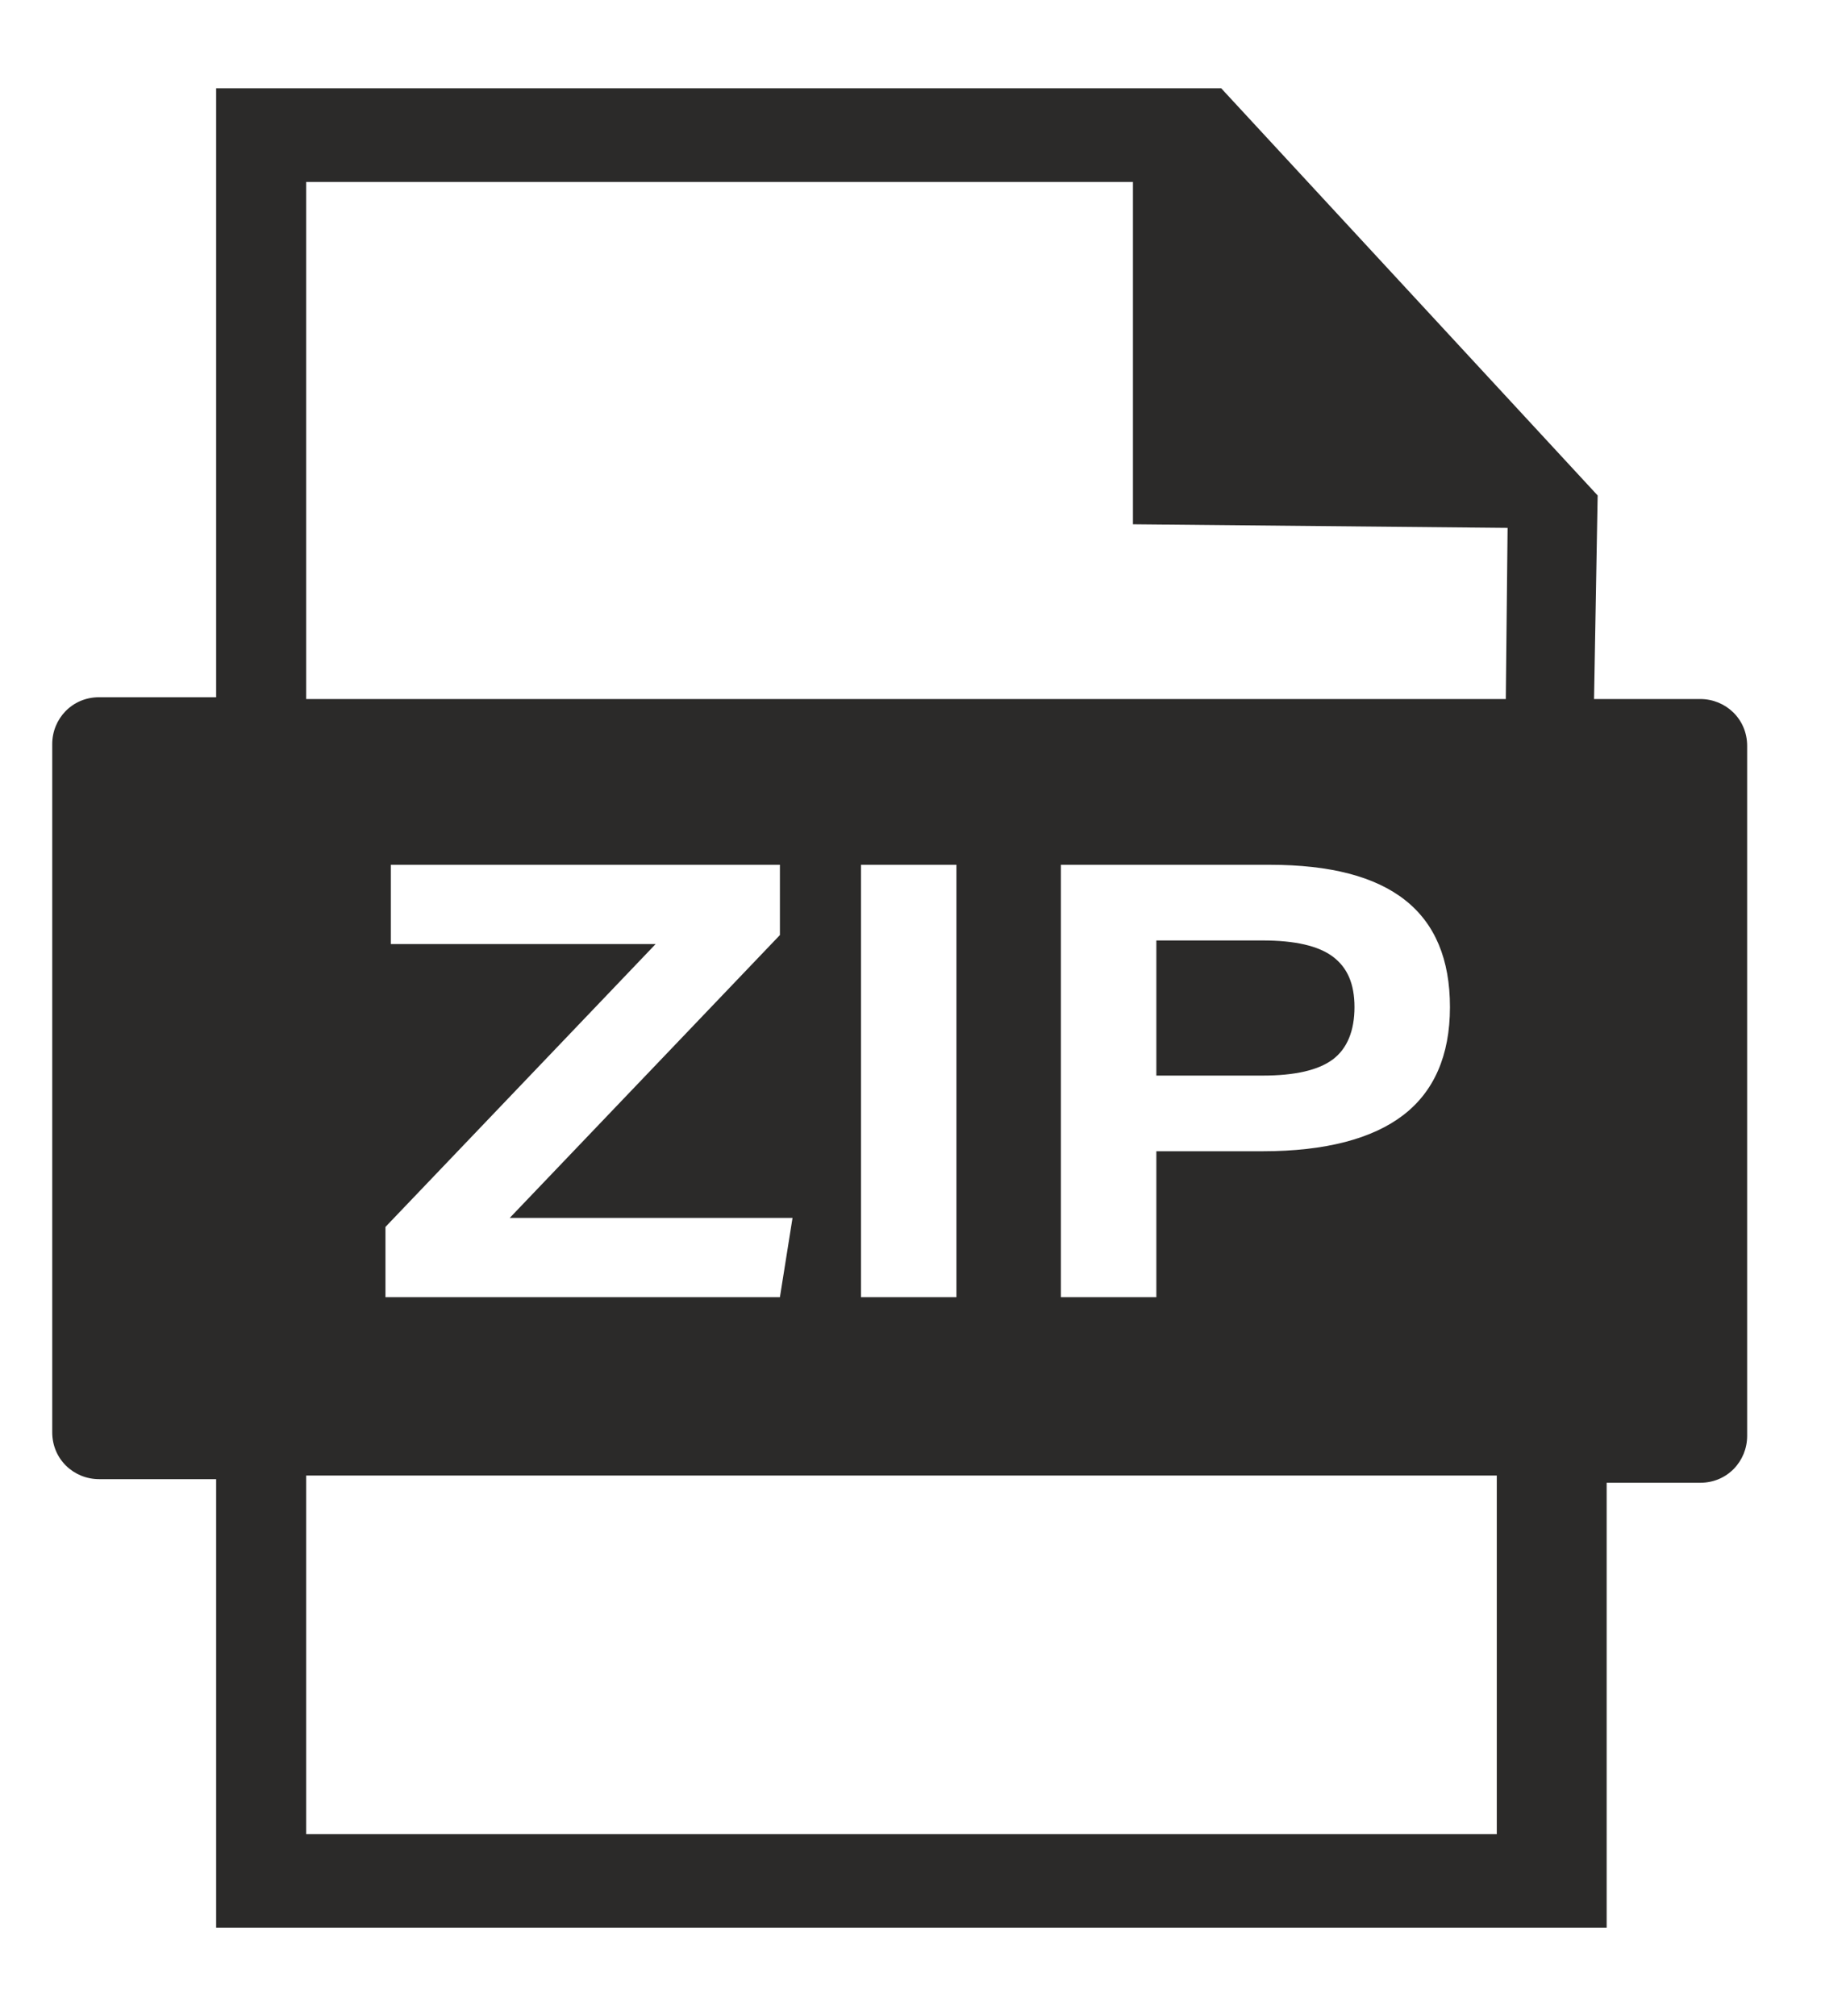<?xml version="1.0" encoding="utf-8"?>
<!-- Generator: Adobe Illustrator 26.5.0, SVG Export Plug-In . SVG Version: 6.00 Build 0)  -->
<svg version="1.0" id="Warstwa_1" xmlns:xodm="http://www.corel.com/coreldraw/odm/2003"
	 xmlns="http://www.w3.org/2000/svg" xmlns:xlink="http://www.w3.org/1999/xlink" x="0px" y="0px" viewBox="0 0 101.1 111.9"
	 style="enable-background:new 0 0 101.1 111.9;" xml:space="preserve">
<style type="text/css">
	.st0{fill:#2B2A29;}
</style>
<path class="st0" d="M89.2,107H12V82.1H5.5c-1.4,0-2.6-1.1-2.6-2.6V41.3c0-1.4,1.1-2.6,2.6-2.6H12V4.9h55.8l20.9,22.6l-0.2,11.3h5.9
	c1.4,0,2.6,1.1,2.6,2.6v38.3c0,1.4-1.1,2.6-2.6,2.6h-5.2C89.2,82.1,89.2,99,89.2,107z M83.7,29.3l-20.8-0.2v-19H17v28.7h66.6
	L83.7,29.3L83.7,29.3z M83.1,81.9H17v19.9h66.1V81.9z M43.3,72l0.7-4.4H28.3l15-15.7V48H21.7v4.4h14.7l-15,15.7V72H43.3z M53.1,72
	V48h-5.3v24H53.1z M64.2,72v-8.1h5.9c3.5,0,6.1-0.7,7.8-2c1.7-1.3,2.6-3.3,2.6-6c0-5.3-3.3-7.9-10-7.9H58.9v24H64.2z M64.2,59.7
	v-7.5h5.9c1.8,0,3.1,0.3,3.9,0.9c0.8,0.6,1.2,1.5,1.2,2.8s-0.4,2.3-1.2,2.9c-0.8,0.6-2.1,0.9-3.9,0.9C70.1,59.7,64.2,59.7,64.2,59.7
	z"/>
</svg>
